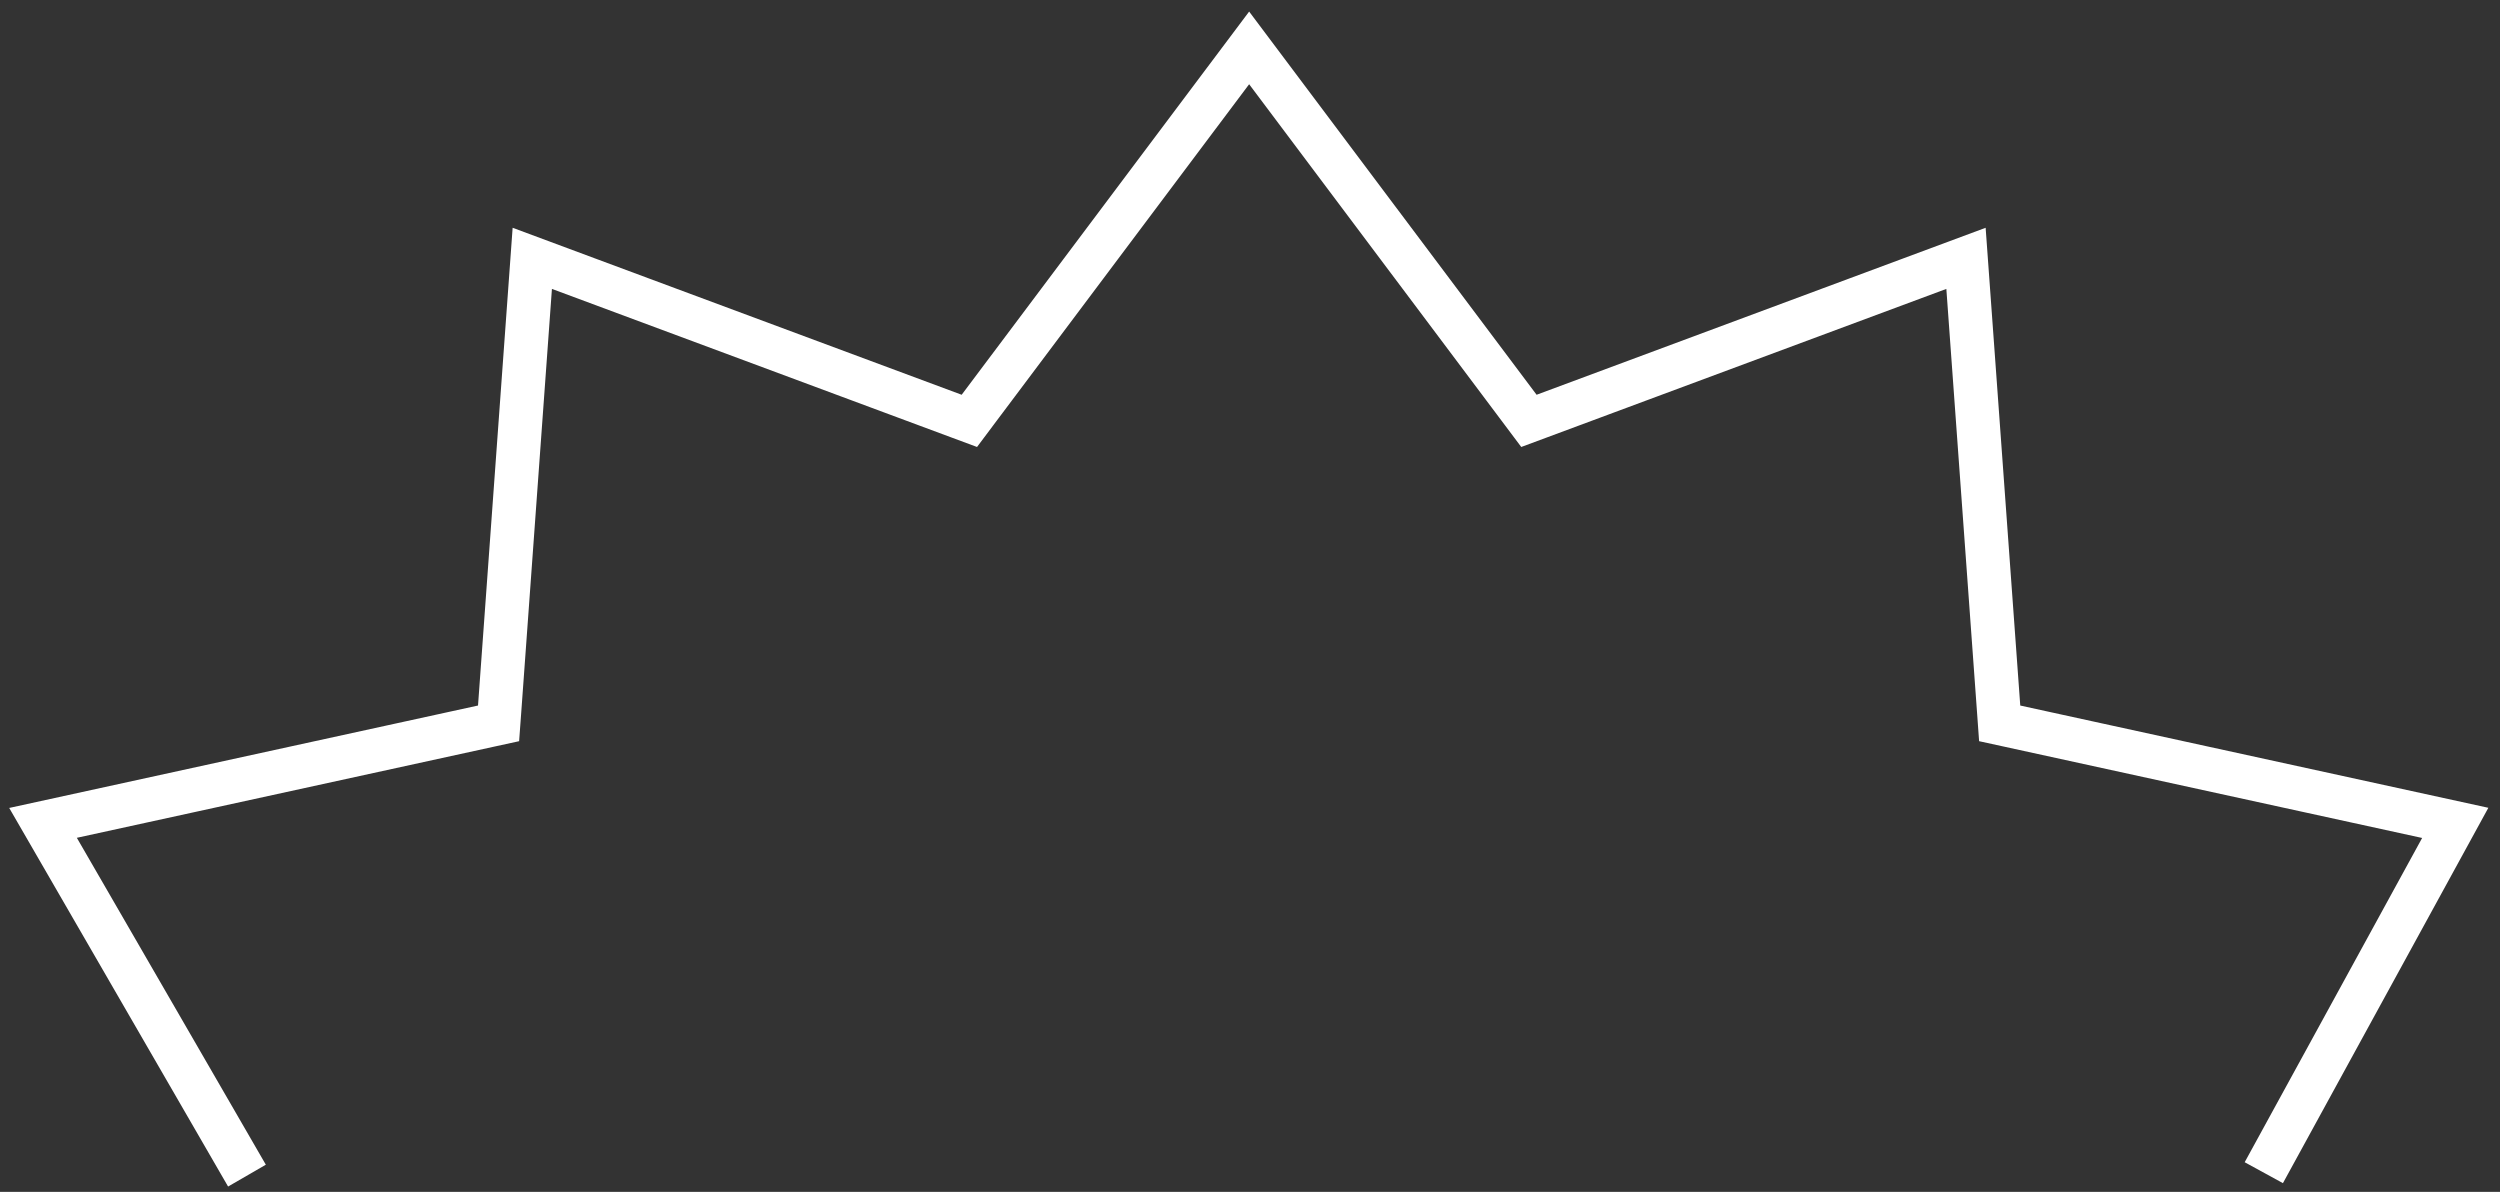 <?xml version="1.0" encoding="UTF-8"?> <svg xmlns="http://www.w3.org/2000/svg" width="172" height="82" viewBox="0 0 172 82" fill="none"><rect x="0" y="0" width="172" height="82" fill="#333333" stroke="none"/><path d="M155.75 80.681L168.921 56.614L138.284 49.921L137.578 49.767L137.526 49.046L135.26 17.774L105.868 28.704L105.19 28.956L104.757 28.378L85.941 3.295L67.124 28.378L66.691 28.956L66.013 28.704L36.621 17.774L34.355 49.046L34.302 49.767L33.596 49.921L2.96 56.614L16.991 80.883" stroke="white" stroke-width="3"></path></svg> 